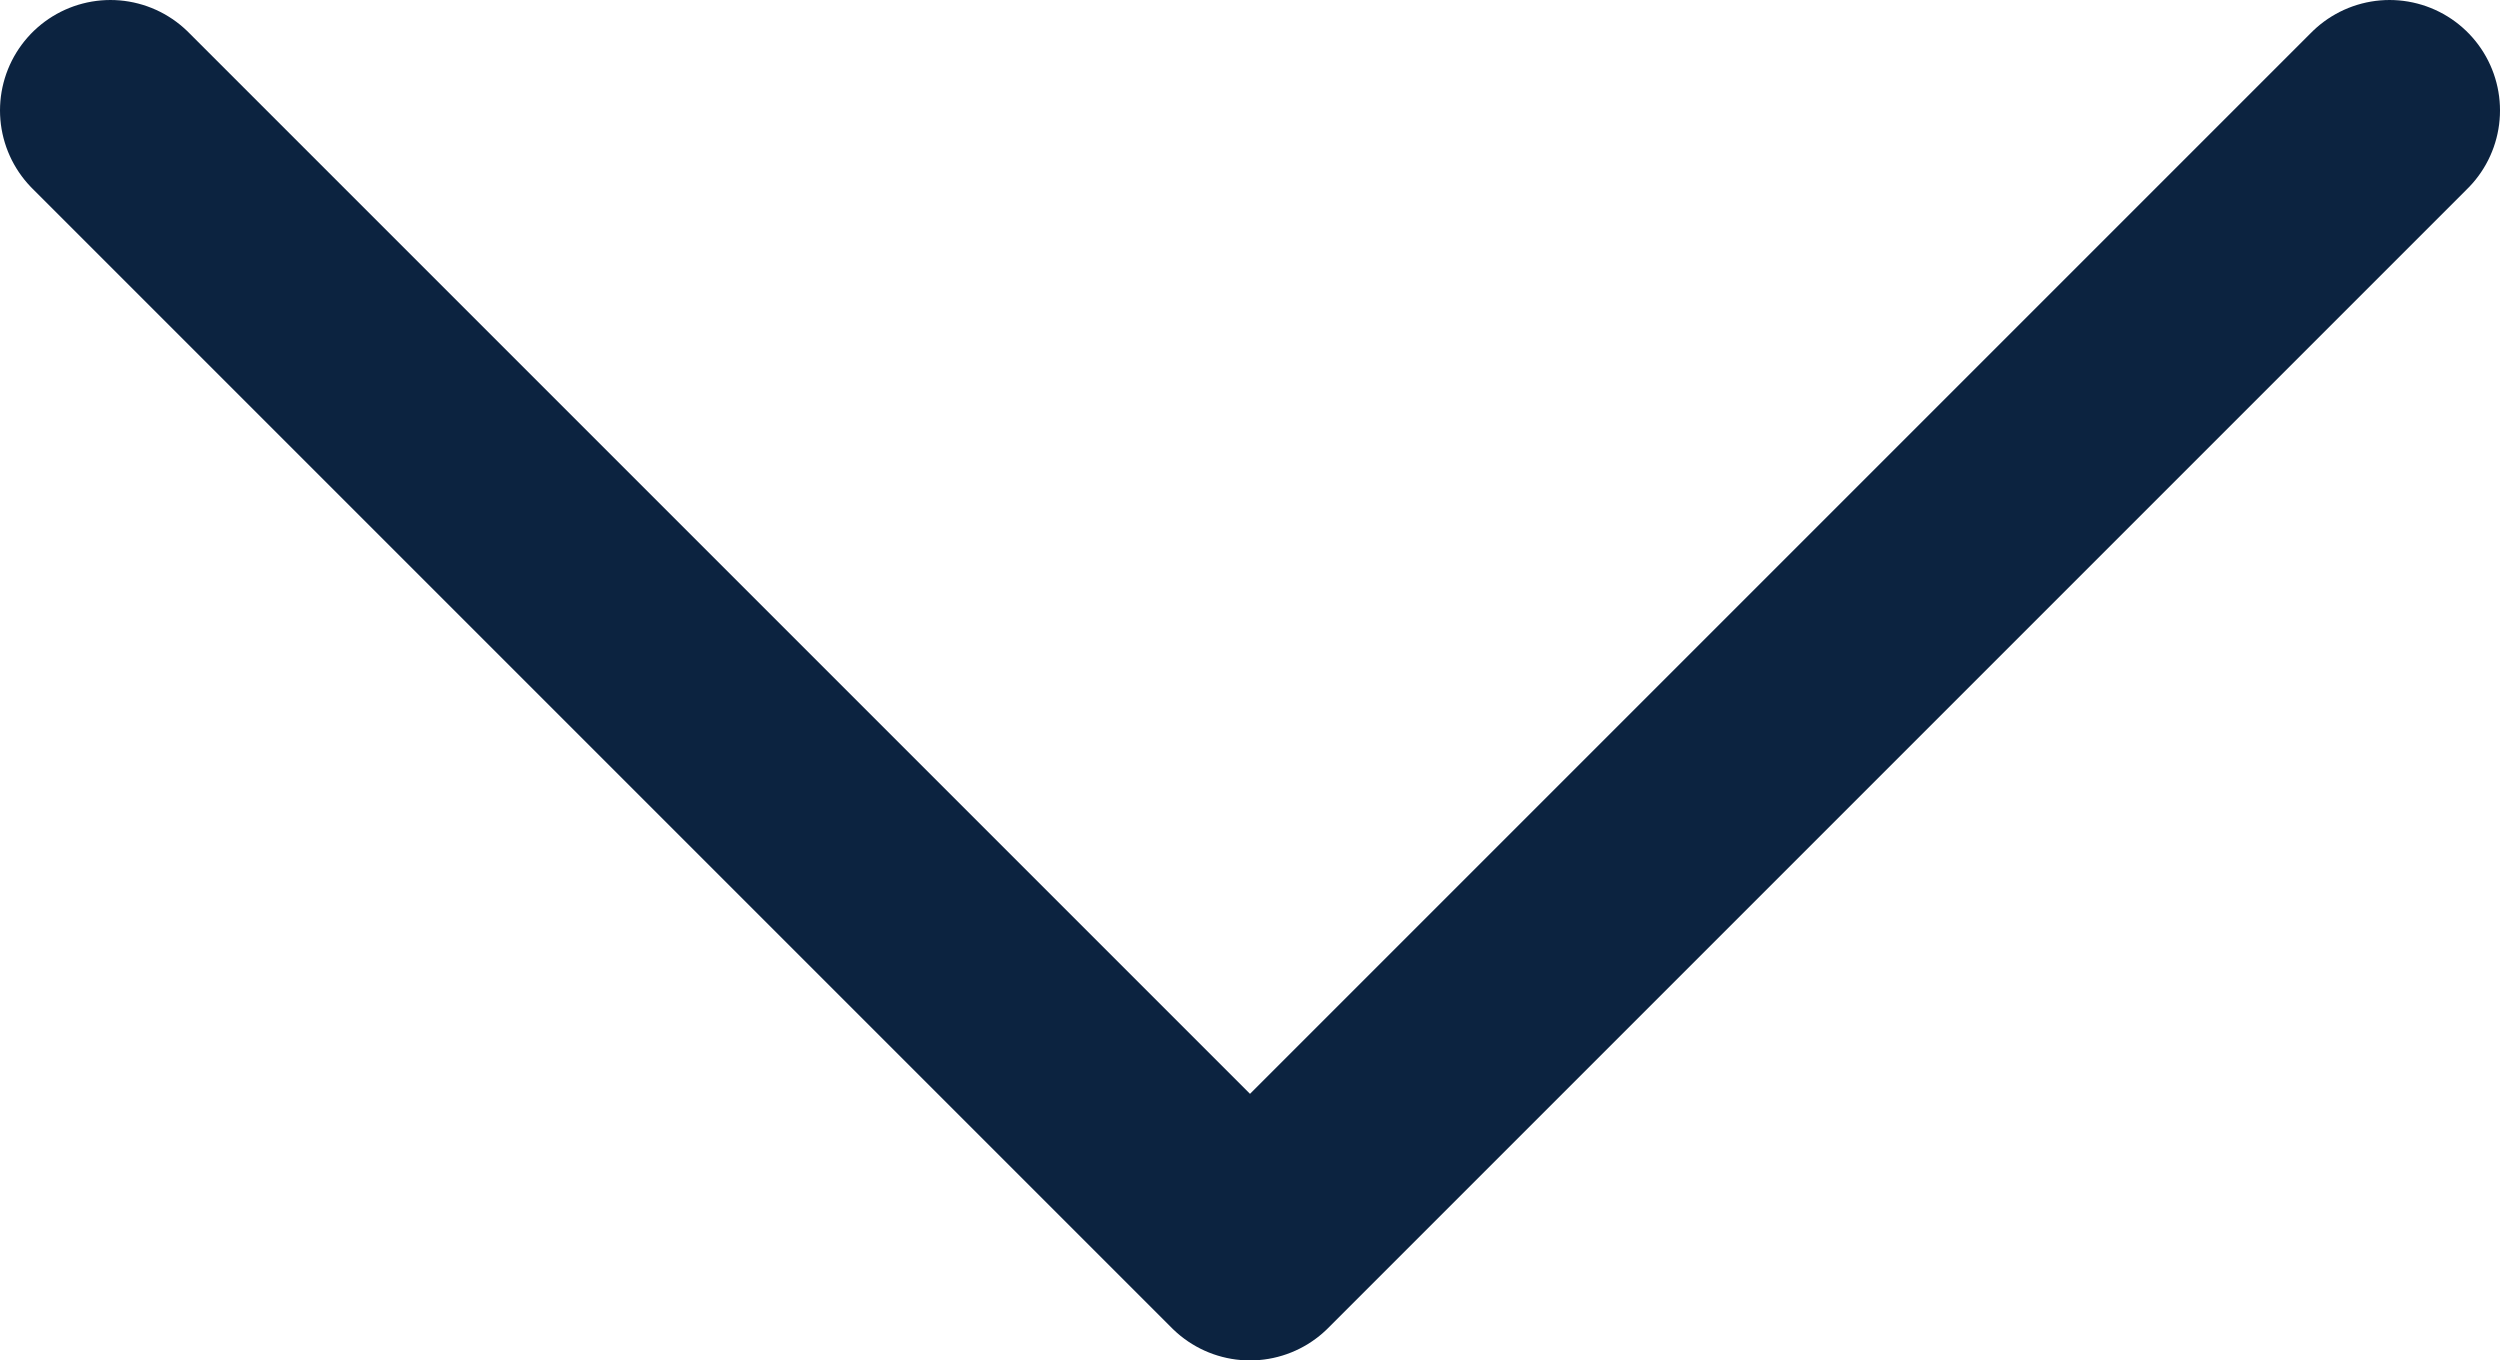<svg xmlns="http://www.w3.org/2000/svg" xml:space="preserve" overflow="visible" viewBox="0 0 16.98 9.24"><path fill="none" stroke="#0c2340" stroke-linecap="round" stroke-linejoin="round" stroke-width="1.5" d="M16.23.75 8.49 8.49.75.75"/></svg>
